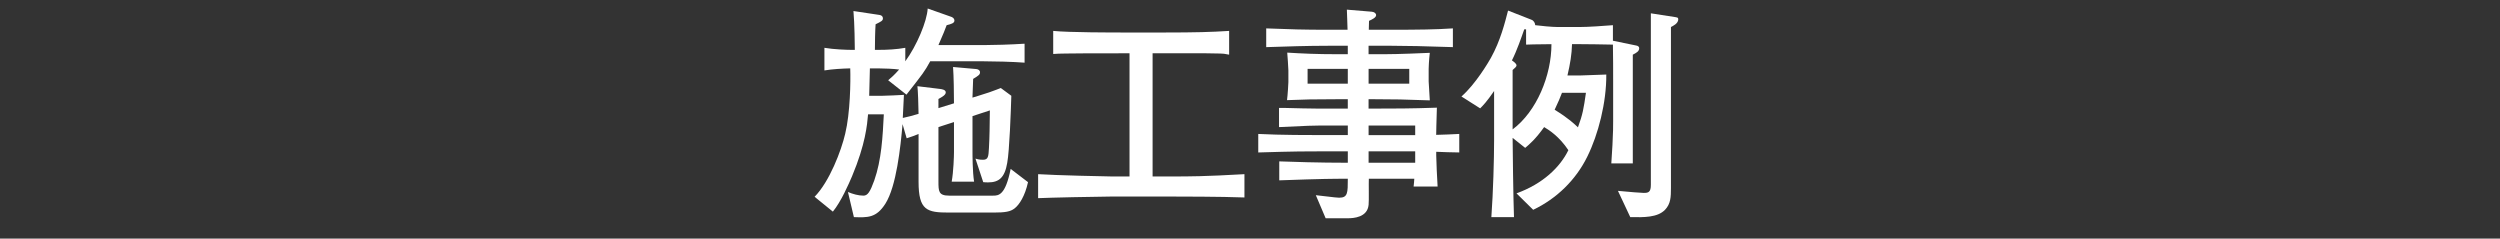 <?xml version="1.0" encoding="utf-8"?>
<!-- Generator: Adobe Illustrator 15.0.0, SVG Export Plug-In . SVG Version: 6.00 Build 0)  -->
<!DOCTYPE svg PUBLIC "-//W3C//DTD SVG 1.1//EN" "http://www.w3.org/Graphics/SVG/1.1/DTD/svg11.dtd">
<svg version="1.1" id="レイヤー_1" xmlns="http://www.w3.org/2000/svg" xmlns:xlink="http://www.w3.org/1999/xlink" x="0px"
	 y="0px" width="217.035px" height="20.716px" viewBox="0 0 217.035 20.716" enable-background="new 0 0 217.035 20.716"
	 xml:space="preserve">
<rect x="0" y="0" width="217.035" height="20.716" fill="#333333" stroke="none"/>
<g>
	<path fill="#FFFFFF" d="M88.075,18.096c-0.357,0.278-0.813,0.357-1.805,0.357h-3.888c-1.904,0-2.638-0.178-2.638-2.678v-4.146
		c-0.159,0.08-0.714,0.278-1.032,0.377l-0.357-1.23c-0.179,2.023-0.536,5.396-1.488,6.903c-0.793,1.25-1.547,1.21-2.737,1.17
		l-0.516-2.182c0.417,0.179,0.913,0.317,1.349,0.317c0.357,0,0.575-0.317,0.933-1.309c0.635-1.805,0.734-3.809,0.833-5.752H75.36
		c-0.08,0.912-0.218,2.579-1.389,5.375c-0.297,0.694-0.952,2.202-1.666,3.075l-1.587-1.29c1.289-1.309,2.321-4.007,2.658-5.475
		c0.437-1.805,0.476-4.523,0.437-5.673c-0.714,0.02-1.507,0.06-2.242,0.179V4.151c0.793,0.139,1.984,0.178,2.341,0.178h0.298
		c0-0.317-0.02-2.281-0.119-3.372l2.241,0.337c0.298,0.04,0.317,0.238,0.317,0.297c0,0.218-0.159,0.278-0.635,0.516
		c-0.04,0.516-0.06,1.626-0.06,2.222h0.278c0.793,0,1.587-0.04,2.361-0.178v1.17c0.992-1.349,1.884-3.471,1.944-4.582l2.023,0.714
		c0.079,0.02,0.297,0.119,0.297,0.337s-0.278,0.298-0.674,0.397c-0.179,0.496-0.238,0.615-0.714,1.726h4.007
		c0.774,0,2.222-0.04,3.472-0.119V5.44c-0.972-0.079-2.737-0.119-3.551-0.119h-4.642c-0.516,0.933-0.575,0.992-2.063,2.896
		l-1.587-1.25c0.258-0.218,0.516-0.436,0.952-0.932c-0.437-0.06-1.29-0.099-1.825-0.099h-0.714c-0.02,0.734-0.06,2.301-0.06,2.38
		h1.111c0.278,0,1.626-0.06,1.904-0.08c-0.02,0.397-0.08,1.726-0.099,2.004c0.456-0.1,0.853-0.199,1.369-0.357
		c0-0.615-0.06-2.162-0.099-2.4l1.964,0.238c0.139,0.02,0.496,0.06,0.496,0.298c0,0.218-0.277,0.376-0.635,0.575v0.793l1.349-0.417
		c0-0.813-0.02-2.361-0.08-3.154l2.023,0.179c0.179,0.02,0.317,0.119,0.317,0.277c0,0.199-0.099,0.278-0.595,0.576
		c-0.02,0.516-0.04,1.111-0.06,1.626l0.457-0.139c0.317-0.1,0.674-0.218,0.992-0.317c0.417-0.139,0.793-0.298,1.012-0.377
		l0.913,0.674c-0.04,1.329-0.159,4.761-0.357,5.832c-0.218,1.289-0.734,1.686-1.646,1.686c-0.158,0-0.258,0-0.436-0.02l-0.674-2.043
		c0.139,0.04,0.317,0.099,0.654,0.099c0.456,0,0.476-0.278,0.516-1.012c0.06-1.091,0.06-1.785,0.08-3.273l-1.508,0.496v3.055
		c0,0.317,0,1.765,0.139,2.638H82.62c0.159-0.893,0.199-2.242,0.199-2.559v-2.618l-1.349,0.436v4.682c0,0.893,0,1.27,0.933,1.27
		h3.809c0.476,0,1.071-0.02,1.527-2.321l1.507,1.15C88.988,17.005,88.492,17.779,88.075,18.096z"/>
	<path fill="#FFFFFF" d="M101.946,17.064h-5.574c-0.992,0-5.535,0.1-6.249,0.139v-2.083c1.527,0.099,5.971,0.199,6.368,0.199h1.567
		V4.627h-0.615c-2.063,0-4.384,0-4.919,0.02c-0.476,0-0.813,0.02-1.091,0.04V2.683c1.309,0.139,5.277,0.139,6.169,0.139h3.471
		c2.698,0,4.106-0.04,5.633-0.139v2.063c-0.417-0.079-0.516-0.099-0.793-0.099c-1.567-0.04-3.313-0.02-4.979-0.02h-0.873v10.692
		h1.865c1.19,0,2.698,0,6.109-0.199v2.023C106.013,17.064,102.323,17.064,101.946,17.064z"/>
	<path fill="#FFFFFF" d="M124.685,13.177v0.317c0,0.377,0.079,2.123,0.119,2.698h-2.083c0.04-0.317,0.04-0.417,0.06-0.674h-3.947
		c-0.02,0.357,0.02,1.944-0.02,2.261c-0.099,1.091-1.29,1.17-1.825,1.17h-1.904l-0.853-2.003c0.317,0.02,1.726,0.218,2.023,0.218
		c0.754,0,0.754-0.417,0.754-1.646c-1.27,0-2.142,0-5.951,0.139V14.01c1.111,0.04,3.412,0.119,5.951,0.119v-0.992h-2.023
		c-1.487,0-2.559,0-5.752,0.099v-1.607c1.924,0.099,4.523,0.099,5.752,0.099h2.023v-0.833H115.5c-1.528,0-2.103,0.02-4.463,0.139
		V9.368c0.396,0,0.556,0,2.043,0.04c0.655,0.02,1.607,0.02,2.479,0.02h1.448V8.614h-0.952c-1.964,0-2.876,0.02-4.324,0.08
		c0.06-0.437,0.119-1.448,0.119-1.567V6.115c0-0.179-0.08-1.349-0.1-1.547c1.31,0.079,2.46,0.139,4.404,0.139h0.853V3.973h-1.726
		c-1.785,0-3.571,0.06-5.356,0.119V2.465c2.003,0.08,3.273,0.119,5.356,0.119h1.706c0-0.357-0.06-1.507-0.06-1.746l2.162,0.179
		c0.218,0.02,0.377,0.139,0.377,0.297c0,0.218-0.357,0.377-0.615,0.496c-0.02,0.516-0.02,0.555-0.02,0.773h1.904
		c2.439,0,3.908-0.02,5.396-0.119v1.627c-2.38-0.08-4.086-0.119-5.396-0.119h-1.924v0.734h0.734c1.131,0,1.845,0,4.582-0.119
		c-0.079,0.655-0.099,1.329-0.099,1.389v1.091c0,0.119,0.08,1.369,0.099,1.646c-2.182-0.079-3.134-0.099-4.84-0.099h-0.476v0.813
		h0.734c1.408,0,2.916,0,5.197-0.08c-0.04,1.448-0.06,1.984-0.06,2.361c0.556-0.02,1.448-0.04,2.003-0.08v1.607
		C126.371,13.236,124.962,13.197,124.685,13.177z M117.008,5.976h-3.491v1.29h3.491V5.976z M122.344,5.976h-3.531v1.29h3.531V5.976z
		 M122.859,10.896h-4.046v0.833h4.046V10.896z M122.859,13.137h-4.046v0.992h4.046V13.137z"/>
	<path fill="#FFFFFF" d="M141.75,4.746v2.42v3.709v1.567v1.746h-1.865c0.02-0.218,0.02-0.357,0.099-1.607
		c0.06-1.25,0.06-1.488,0.06-2.083V7.206c0-0.694,0-2.757-0.02-3.333c-0.396-0.02-2.797-0.04-2.876-0.04h-0.675
		c-0.02,0.873-0.158,1.706-0.396,2.717h1.15c0.357,0,1.904-0.079,2.222-0.079c0.02,2.42-0.694,5.197-1.646,7.121
		c-0.992,2.023-2.658,3.65-4.701,4.622l-1.448-1.428c2.301-0.833,3.789-2.281,4.502-3.749c-0.793-1.19-1.666-1.746-2.103-2.004
		c-0.754,1.052-1.27,1.488-1.646,1.805l-1.091-0.873c0,0.615,0.06,5.435,0.119,6.883h-1.964c0.159-2.182,0.238-5.078,0.238-6.685
		V7.9c-0.635,0.932-0.972,1.27-1.21,1.507l-1.626-1.031c1.23-1.071,2.36-2.996,2.559-3.353c0.833-1.507,1.21-3.035,1.488-4.106
		l2.023,0.793c0.218,0.079,0.317,0.278,0.337,0.476c0.437,0.06,1.488,0.159,1.944,0.159h1.904c0.793,0,2.123-0.099,2.896-0.159
		v1.349l2.023,0.417c0.099,0.02,0.258,0.06,0.258,0.238C142.305,4.449,142.067,4.587,141.75,4.746z M132.486,3.874V2.544h-0.159
		c-0.238,0.674-0.635,1.845-1.071,2.698c0.218,0.159,0.397,0.297,0.397,0.437c0,0.119-0.159,0.238-0.337,0.396v5.158
		c2.103-1.567,3.372-4.701,3.372-7.399C133.081,3.854,132.902,3.854,132.486,3.874z M135.6,8.059
		c-0.139,0.377-0.317,0.793-0.635,1.468c1.23,0.754,1.726,1.25,2.023,1.527c0.417-1.13,0.496-1.626,0.694-2.995H135.6z
		 M145.062,2.346v13.965c0,0.793-0.02,1.388-0.516,1.904c-0.655,0.674-1.825,0.654-3.015,0.635l-1.071-2.281
		c1.071,0.099,2.003,0.178,2.242,0.178c0.396,0,0.615-0.059,0.615-0.694V7.027V1.156l2.043,0.317c0.238,0.04,0.337,0.04,0.337,0.199
		C145.697,2.048,145.241,2.247,145.062,2.346z"/>
</g>
</svg>
